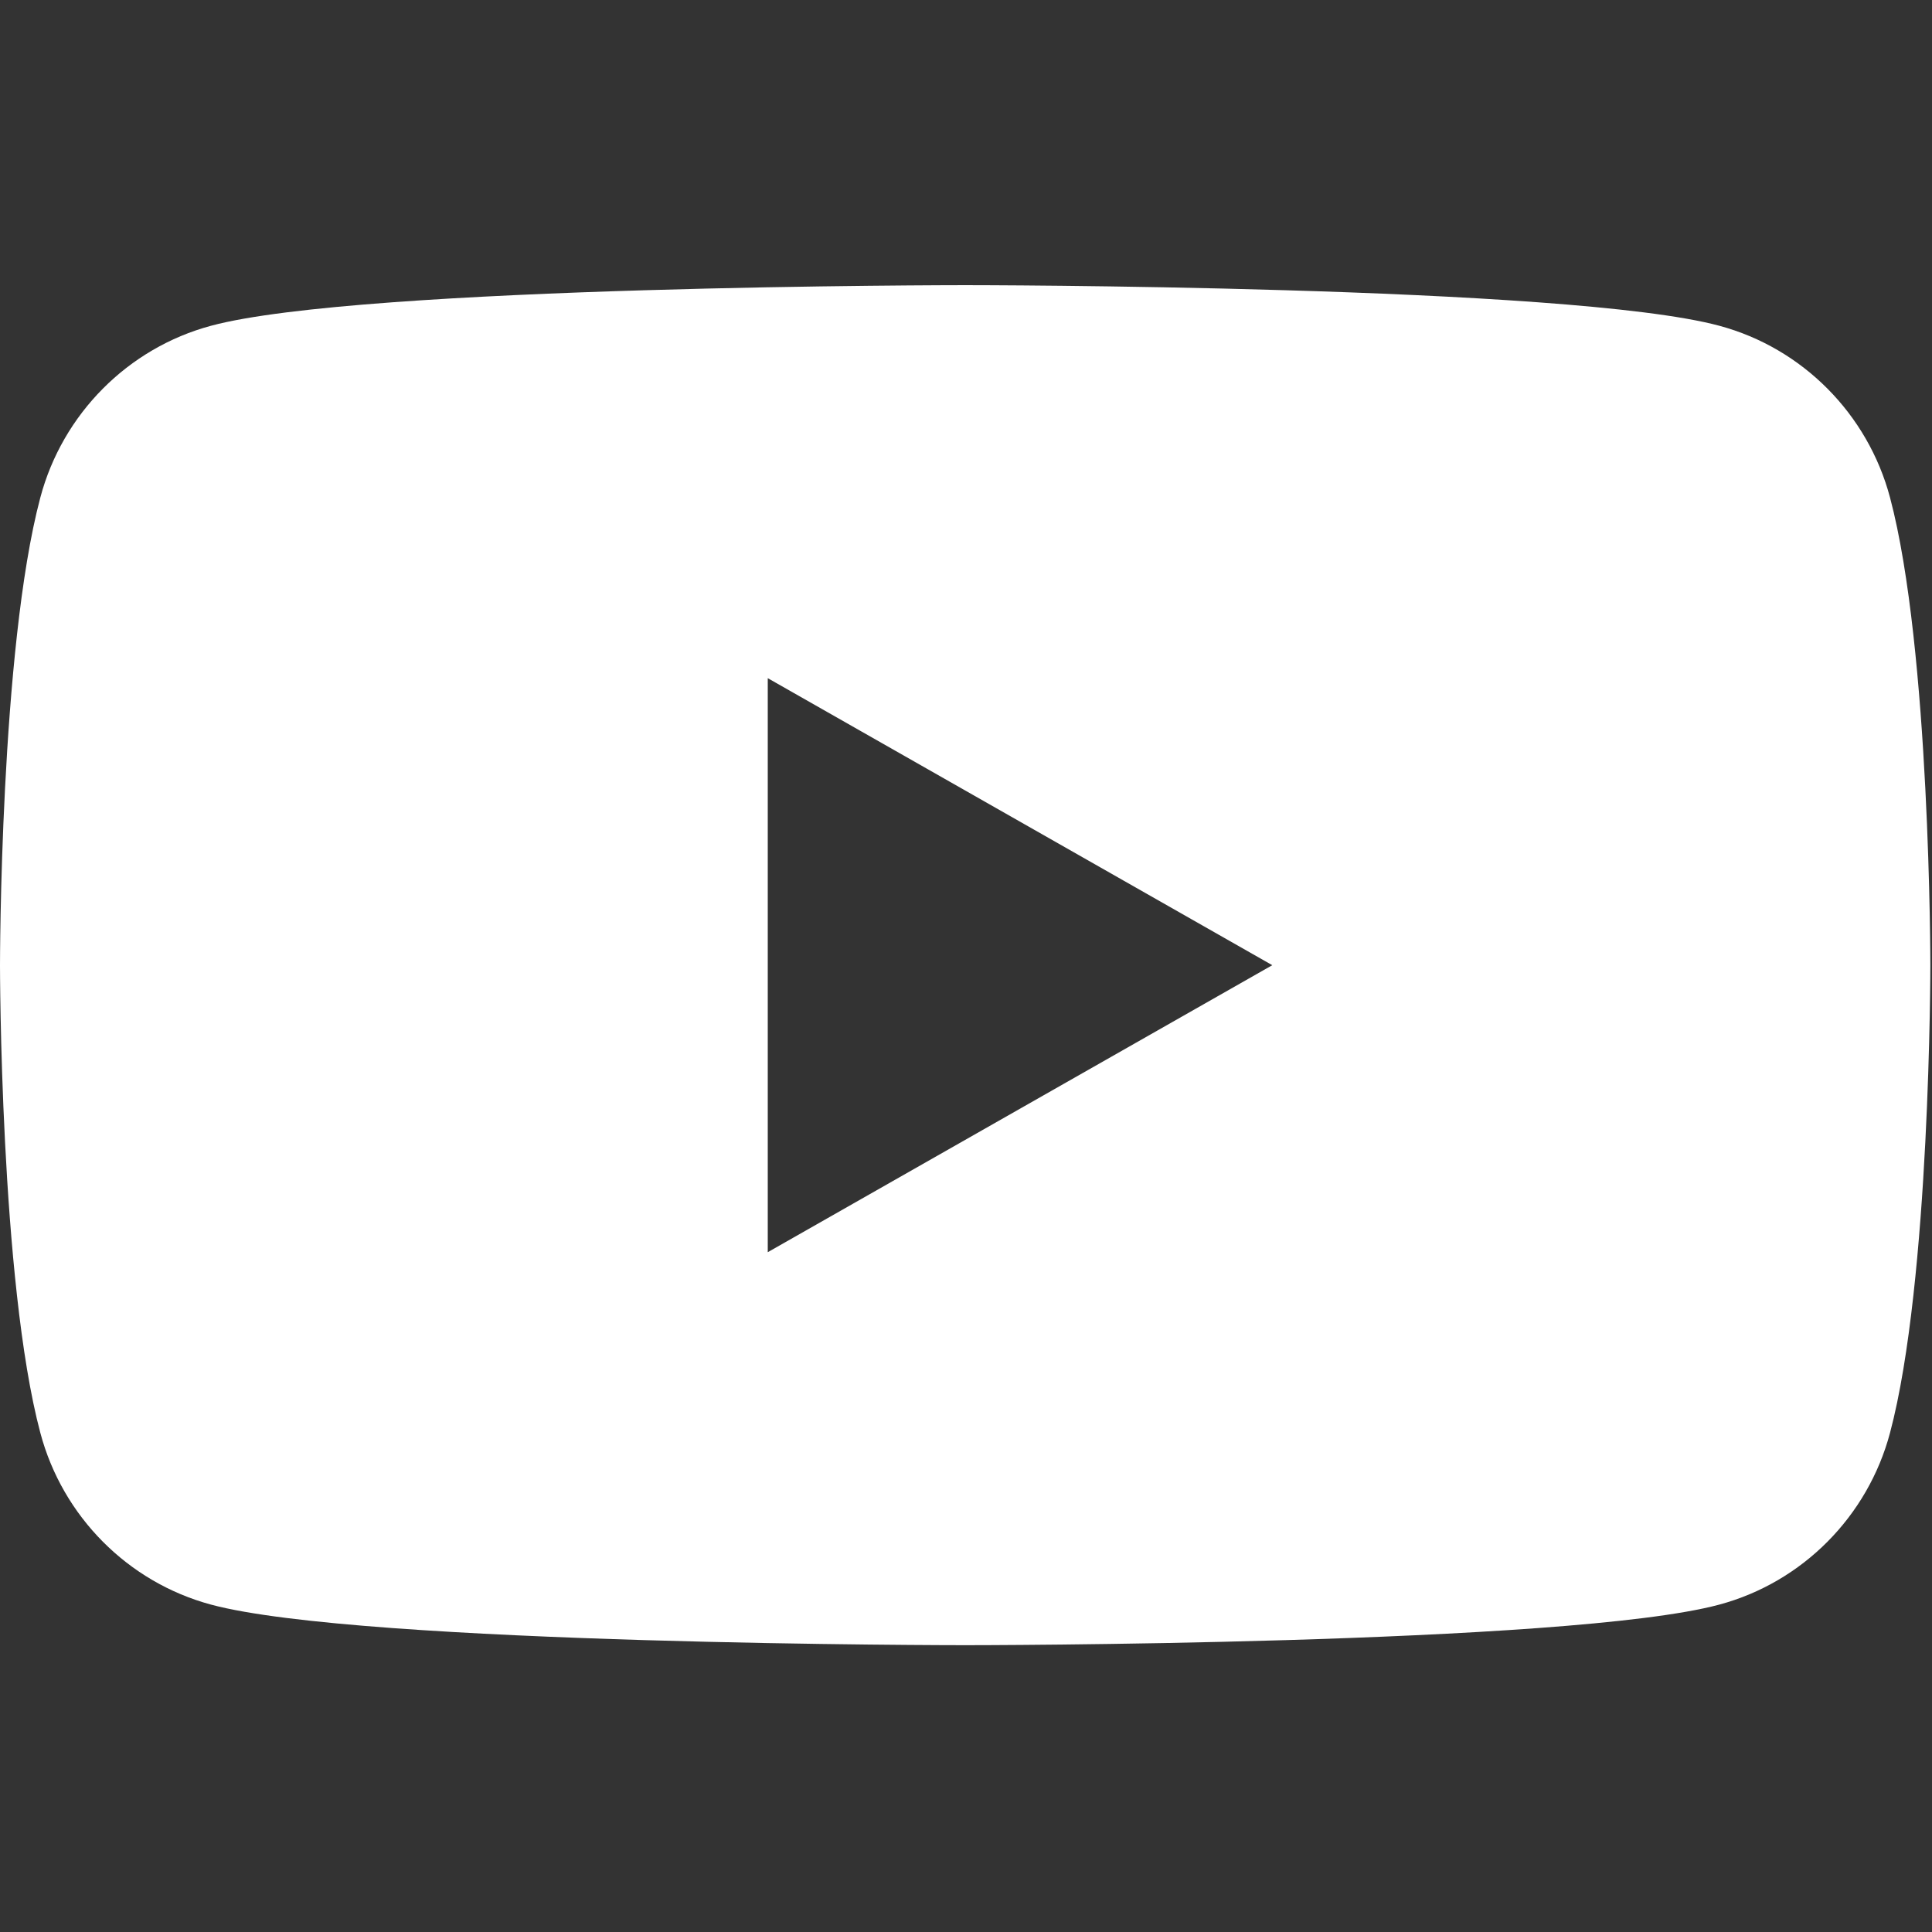 <?xml version="1.0" encoding="UTF-8" standalone="no"?><!DOCTYPE svg PUBLIC "-//W3C//DTD SVG 1.1//EN" "http://www.w3.org/Graphics/SVG/1.1/DTD/svg11.dtd"><svg width="100%" height="100%" viewBox="0 0 392 392" version="1.1" xmlns="http://www.w3.org/2000/svg" xmlns:xlink="http://www.w3.org/1999/xlink" xml:space="preserve" xmlns:serif="http://www.serif.com/" style="fill-rule:evenodd;clip-rule:evenodd;stroke-linejoin:round;stroke-miterlimit:2;"><rect x="0" y="0" width="392" height="392" fill="#333333" stroke="none"/><g><path d="M383.482,100.95c8.185,30.743 8.185,94.883 8.185,94.883c-0,0 -0,64.142 -8.185,94.886c-4.504,16.96 -17.774,30.316 -34.627,34.852c-30.543,8.236 -153.022,8.236 -153.022,8.236c0,-0 -122.478,-0 -153.023,-8.236c-16.851,-4.536 -30.123,-17.892 -34.627,-34.852c-8.183,-30.744 -8.183,-94.886 -8.183,-94.886c-0,0 -0,-64.14 8.183,-94.883c4.504,-16.96 17.776,-30.319 34.627,-34.852c30.545,-8.238 153.023,-8.238 153.023,-8.238c0,-0 122.479,-0 153.022,8.238c16.853,4.533 30.123,17.892 34.627,34.852Zm-227.705,153.119l102.367,-58.233l-102.367,-58.236l-0,116.469Z" style="fill:#fff;"/></g></svg>